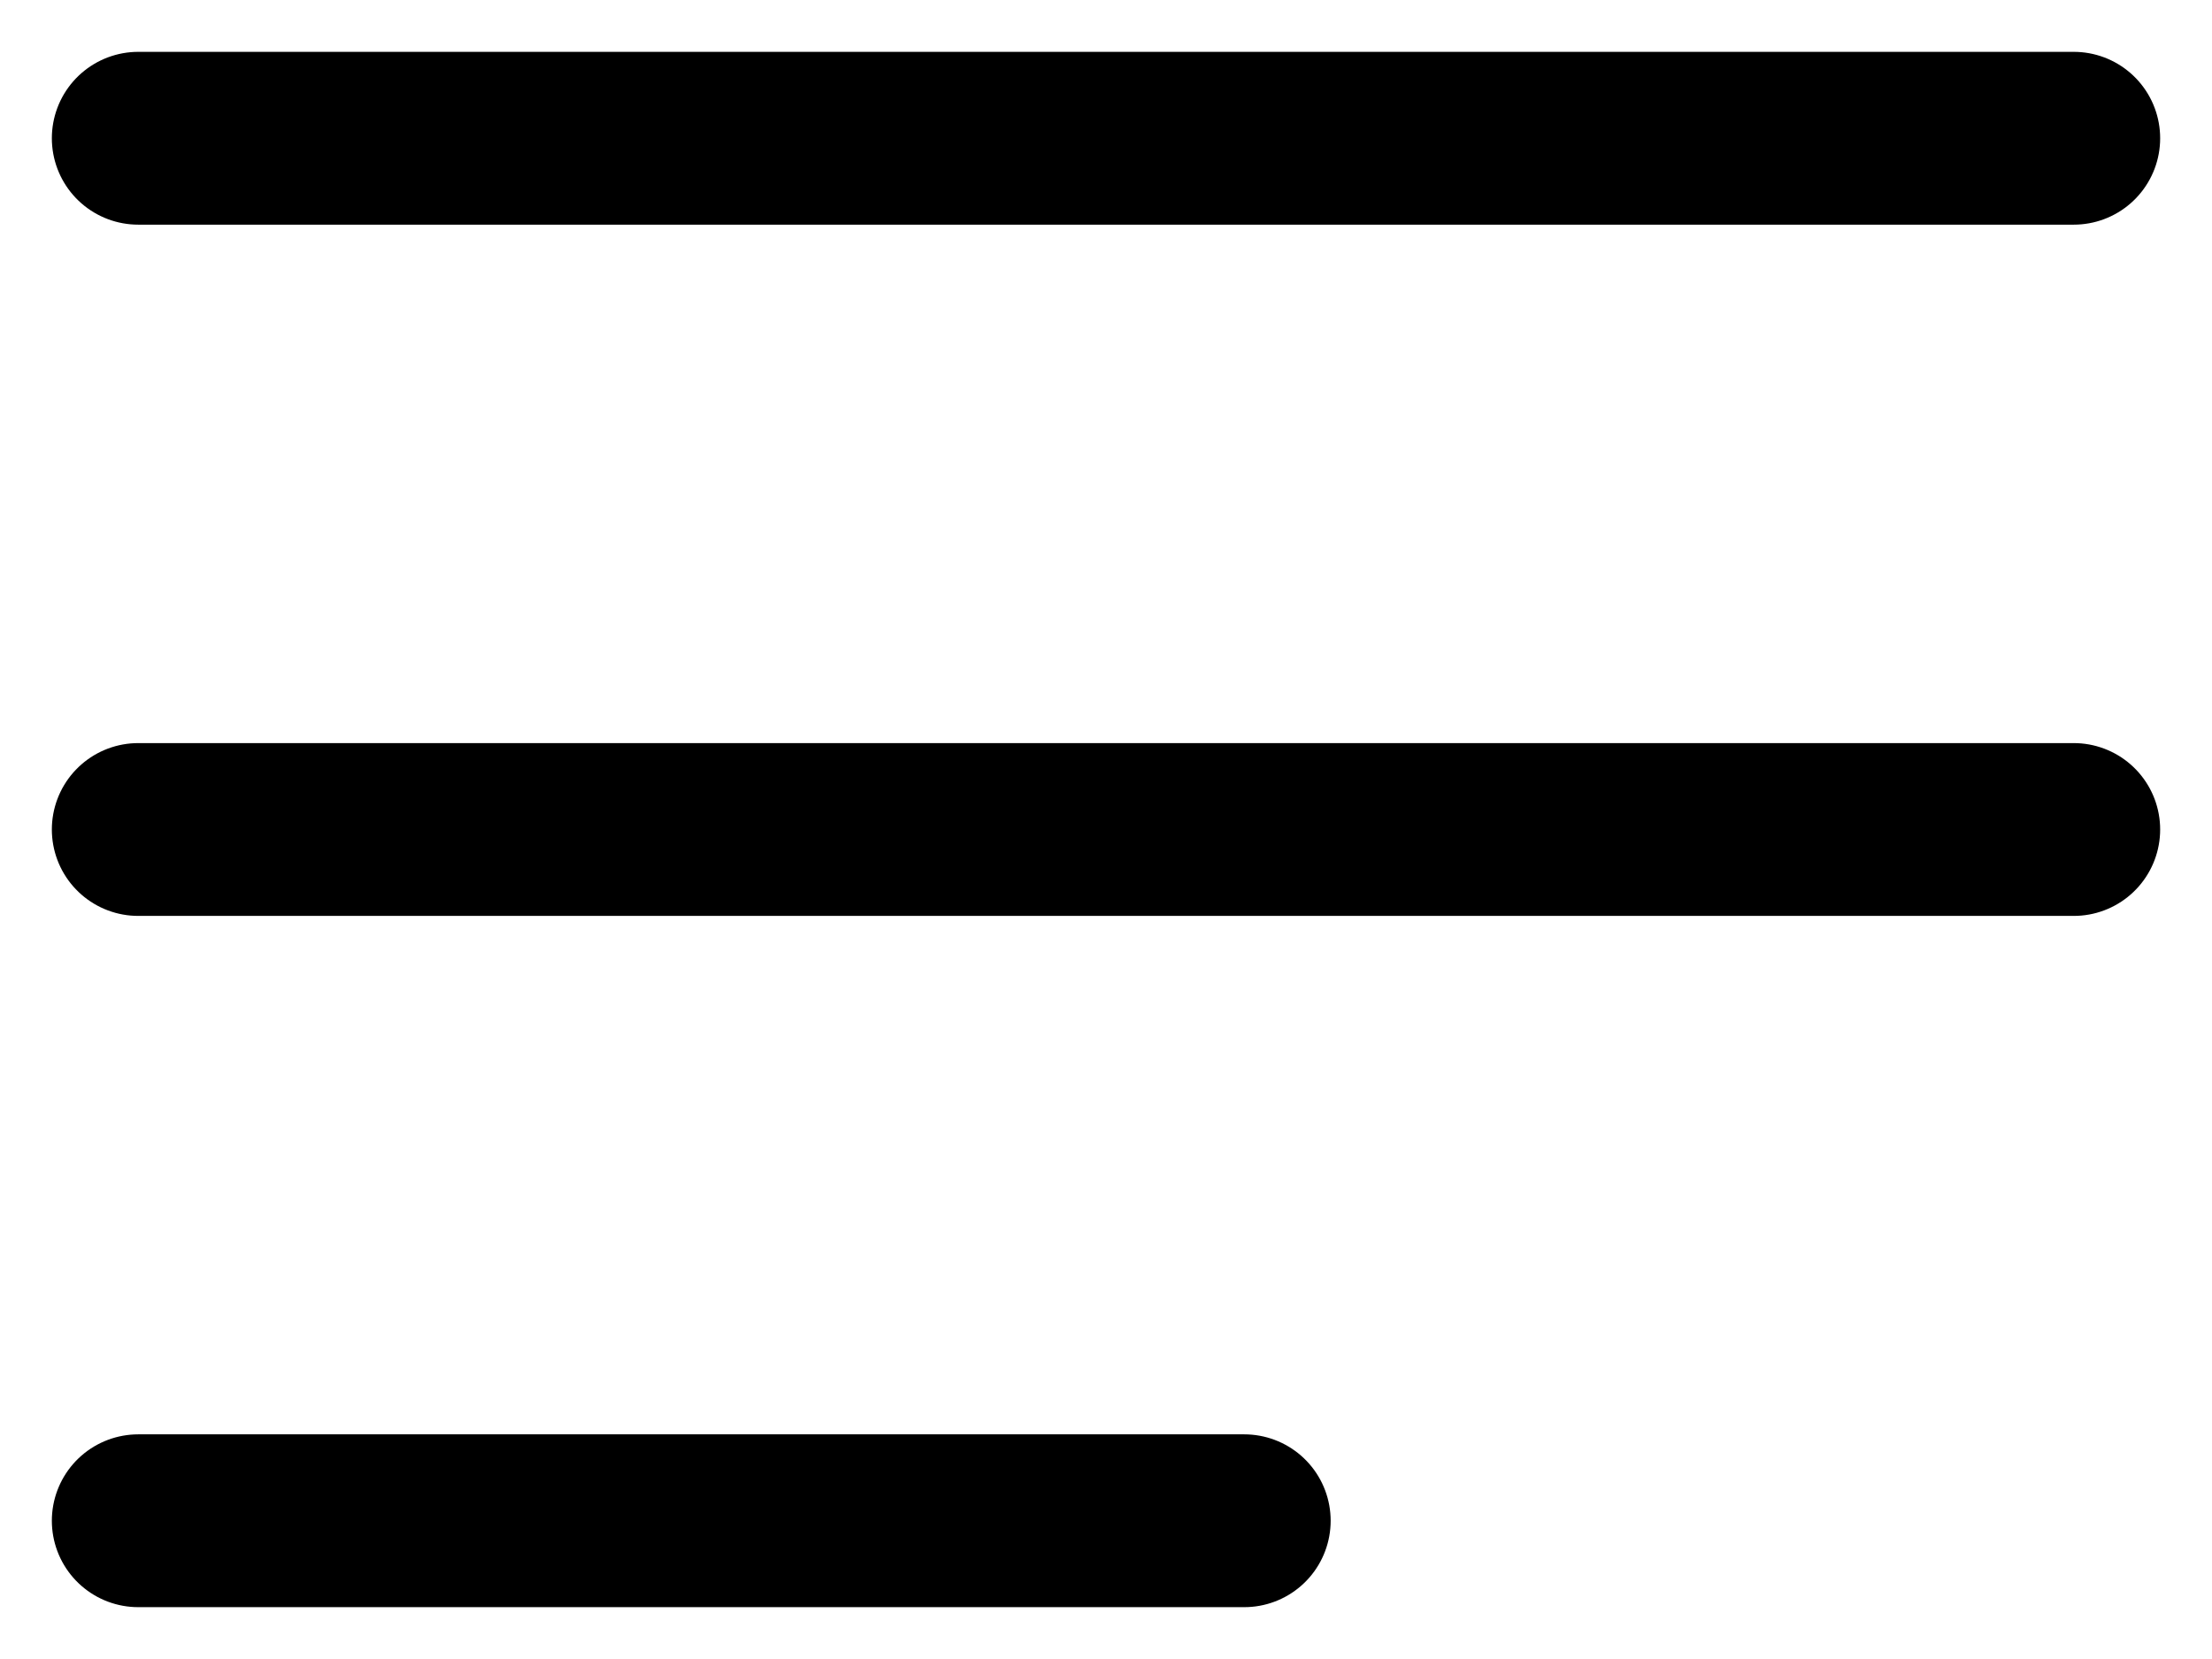 <svg width="32" height="24" viewBox="0 0 32 24" fill="none" xmlns="http://www.w3.org/2000/svg">
<path d="M2 2H30M2 12H30M2 22H18" stroke="black" stroke-width="2.5" stroke-linecap="round" stroke-linejoin="round"/>
</svg>
